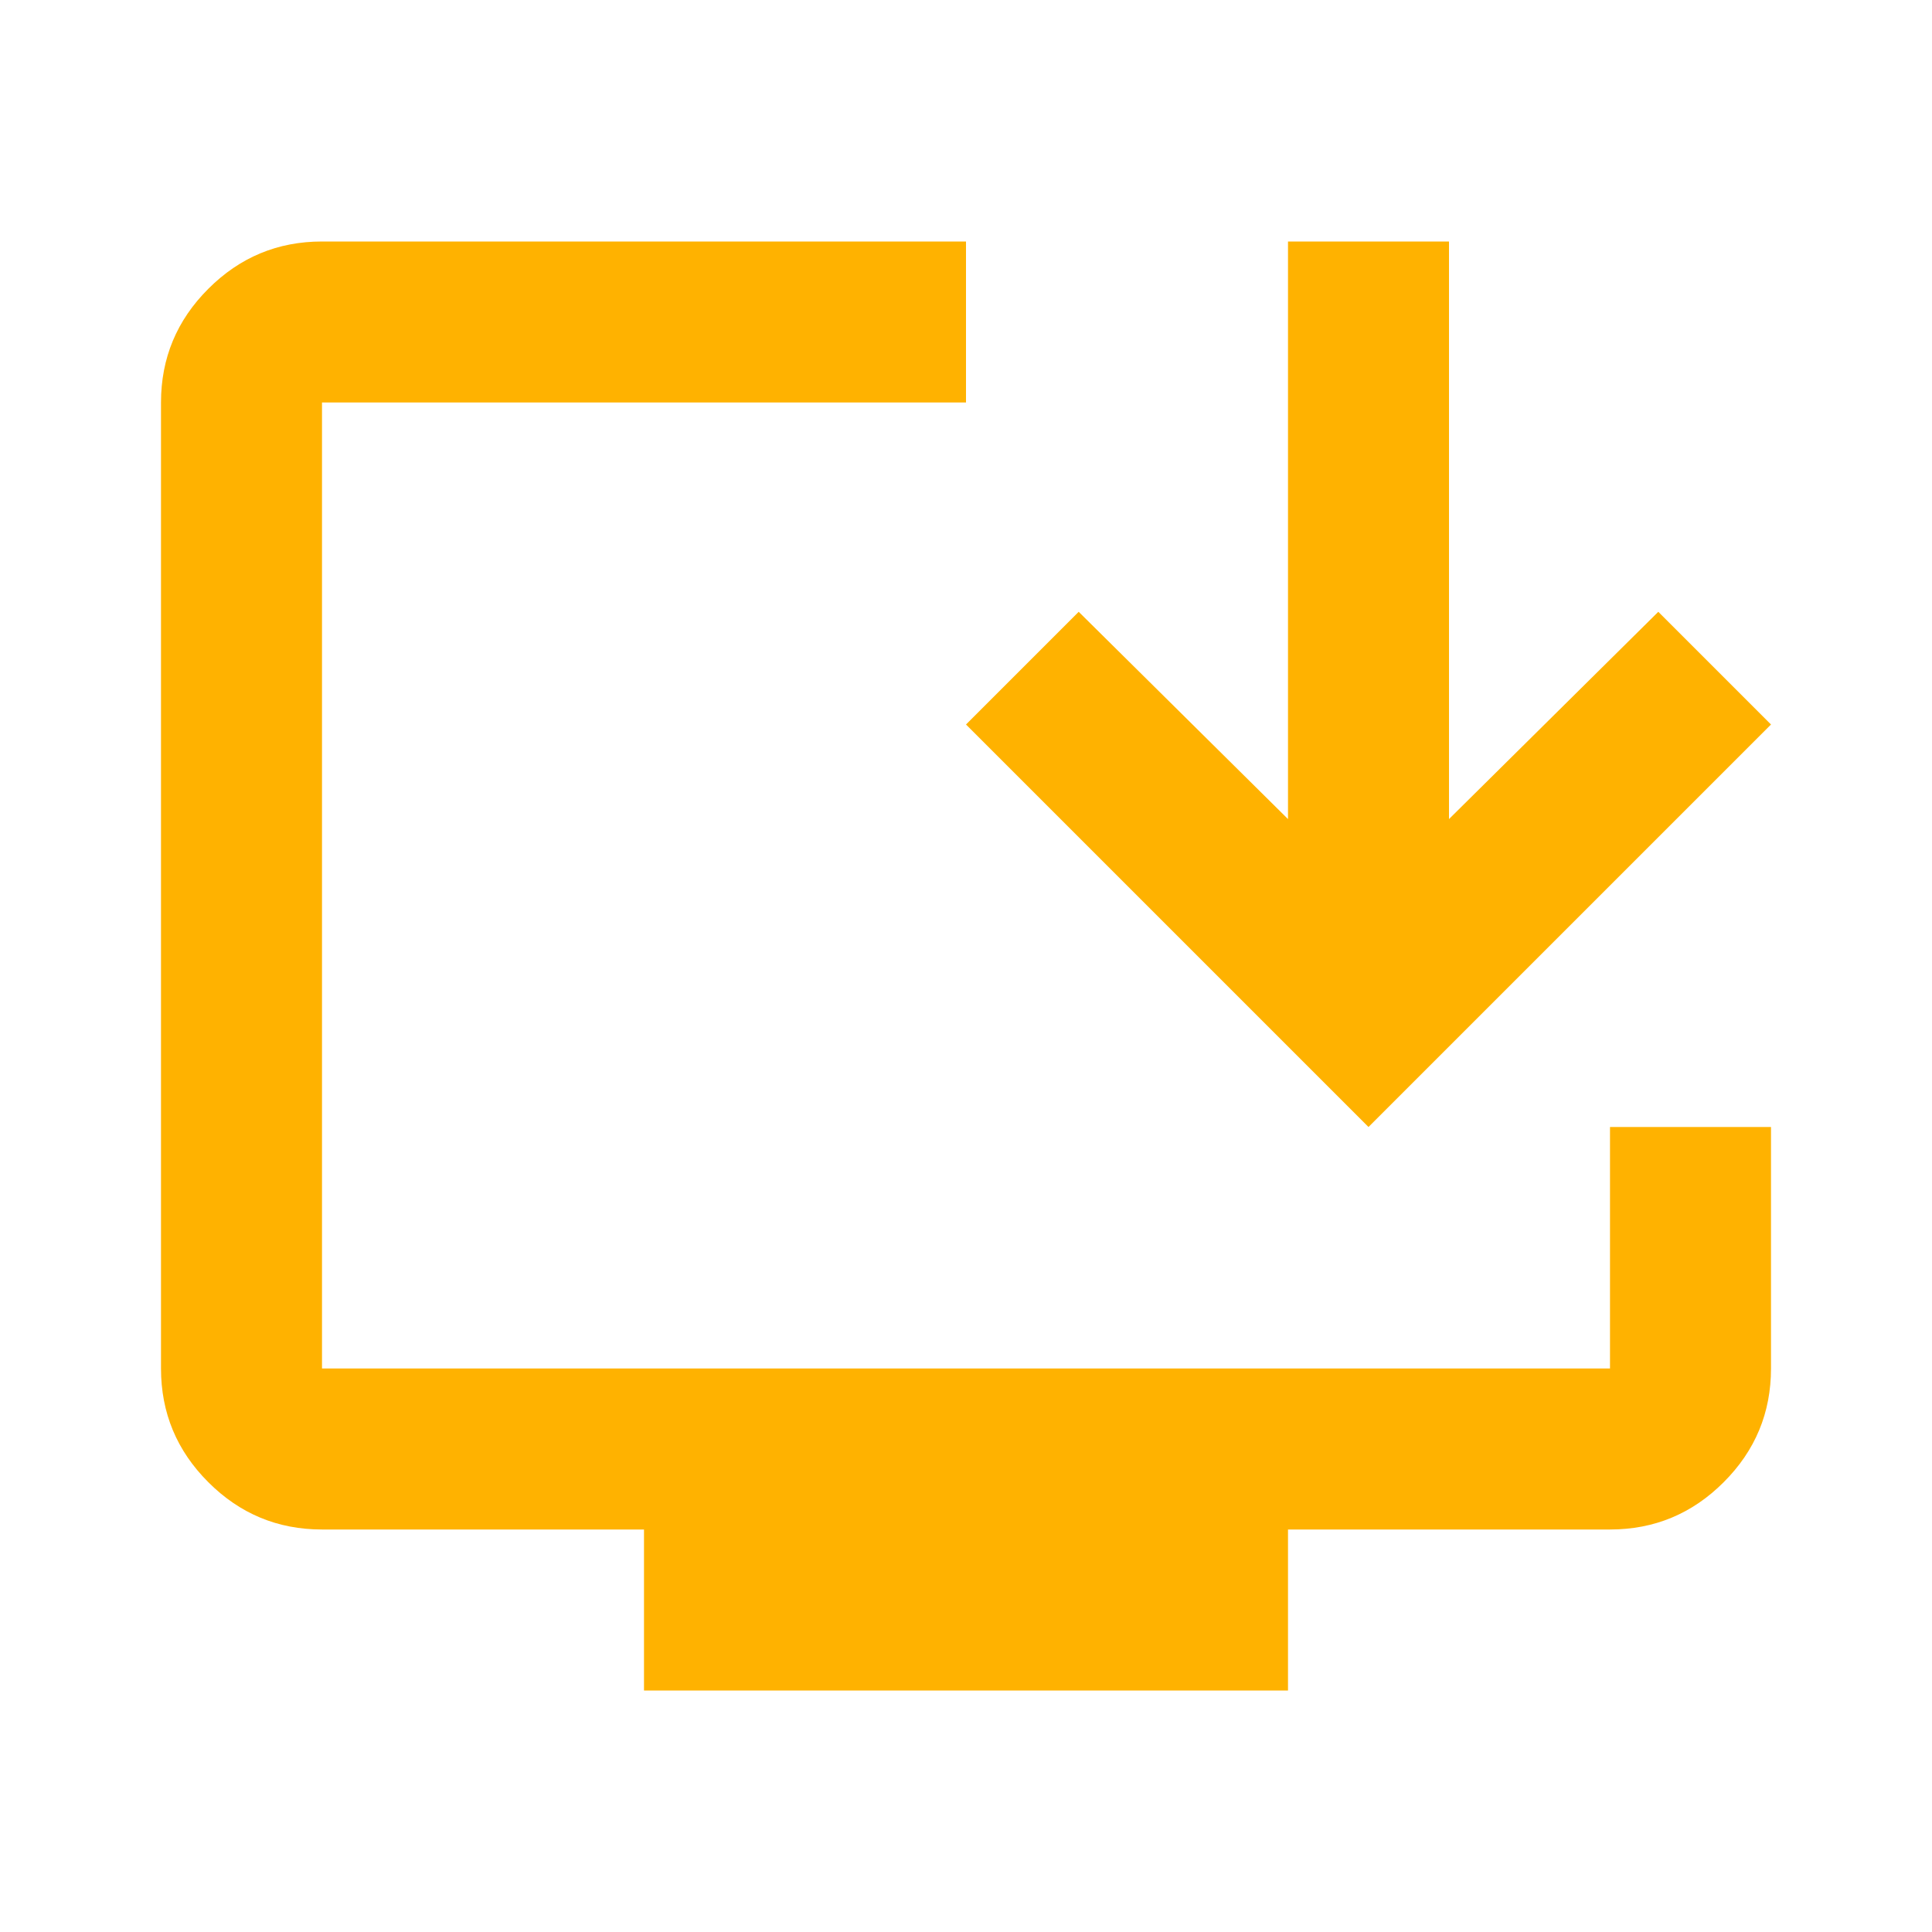 <svg width="39" height="39" viewBox="0 0 39 39" fill="none" xmlns="http://www.w3.org/2000/svg">
<mask id="mask0_1144_2241" style="mask-type:alpha" maskUnits="userSpaceOnUse" x="0" y="0" width="39" height="39">
<rect width="39" height="39" fill="#D9D9D9"/>
</mask>
<g mask="url(#mask0_1144_2241)">
<path d="M13 34.125V30.875H6.5C5.606 30.875 4.841 30.557 4.205 29.92C3.568 29.284 3.25 28.519 3.25 27.625V8.125C3.25 7.231 3.568 6.466 4.205 5.83C4.841 5.193 5.606 4.875 6.5 4.875H19.5V8.125H6.5V27.625H32.5V22.75H35.75V27.625C35.75 28.519 35.432 29.284 34.795 29.92C34.159 30.557 33.394 30.875 32.5 30.875H26V34.125H13ZM27.625 22.75L19.5 14.625L21.775 12.35L26 16.534V4.875H29.25V16.534L33.475 12.35L35.75 14.625L27.625 22.75Z" fill="#FFB200"/>
</g>
</svg>
